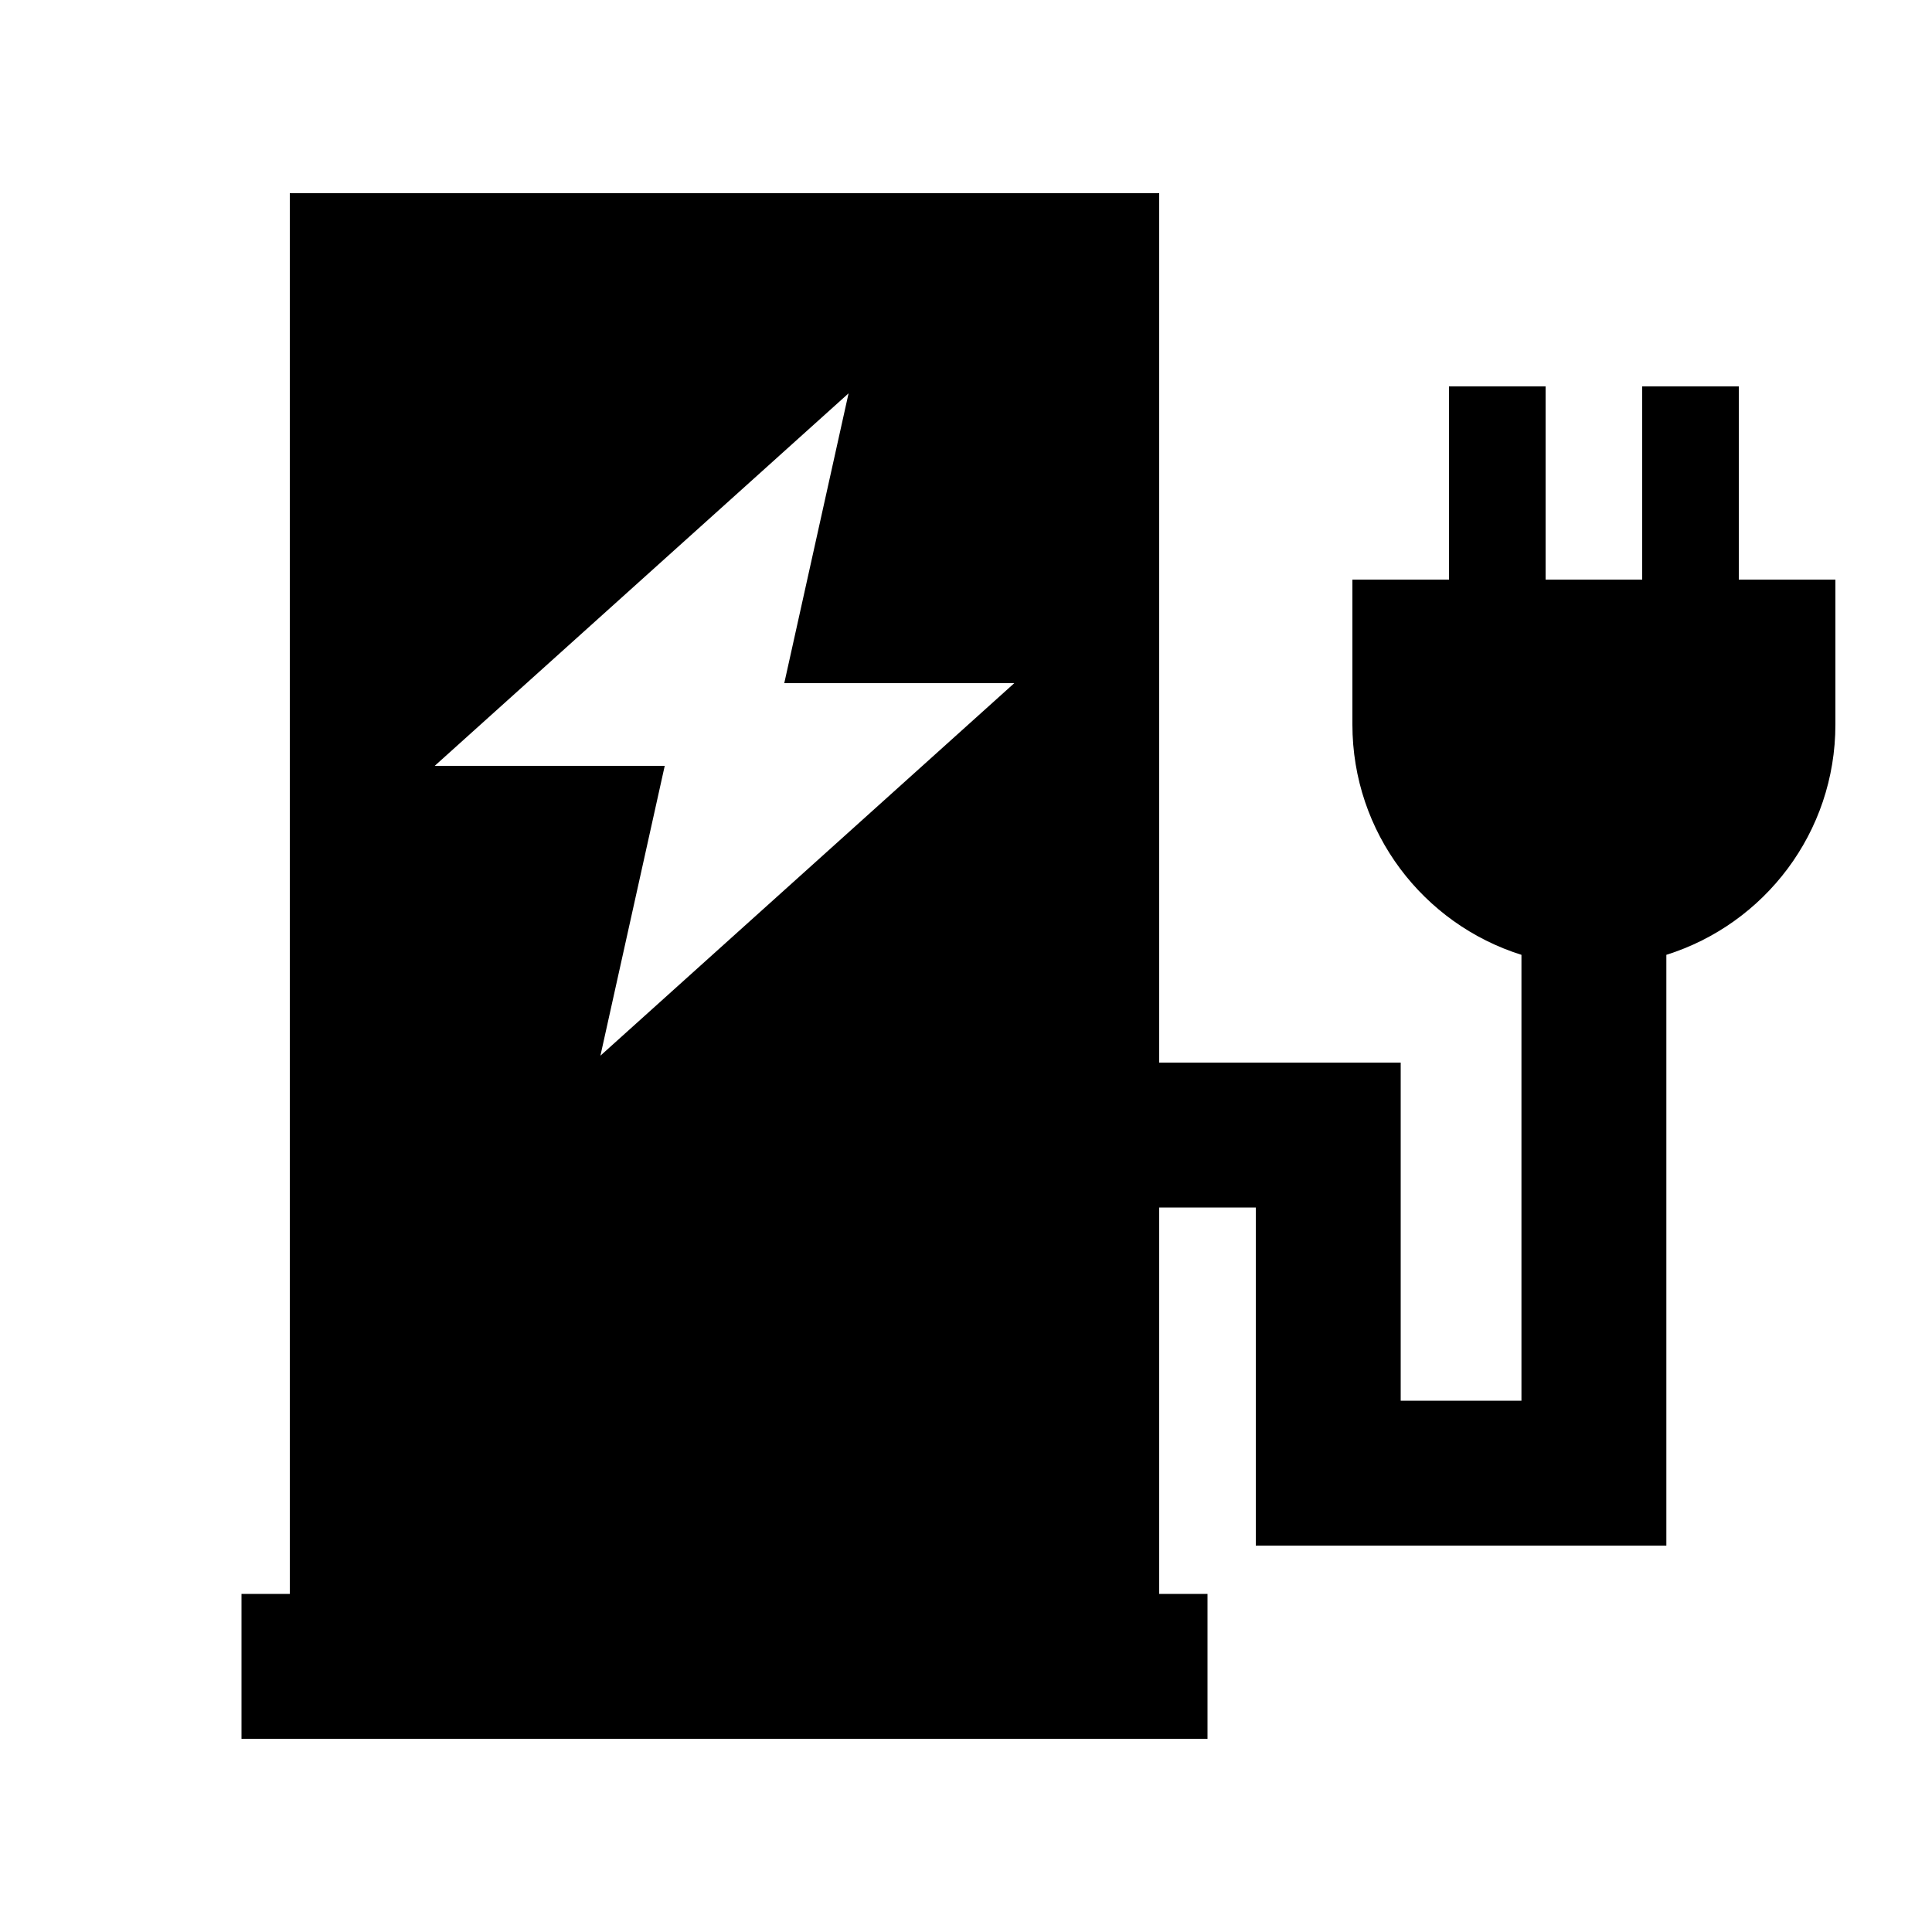 <svg xmlns="http://www.w3.org/2000/svg" viewBox="0 0 640 640"><!--! Font Awesome Pro 7.1.0 by @fontawesome - https://fontawesome.com License - https://fontawesome.com/license (Commercial License) Copyright 2025 Fonticons, Inc. --><path fill="currentColor" d="M96 64L384 64L384 352L464 352L464 464L504 464L504 316.3C471.5 306.1 448 275.8 448 240L448 192L480 192L480 128L512 128L512 192L544 192L544 128L576 128L576 192L608 192L608 240C608 275.8 584.5 306.1 552 316.3L552 512L416 512L416 400L384 400L384 528L400 528L400 576L80 576L80 528L96 528L96 64zM281.1 130.3L144 253.7L220.2 253.7L198.9 349.7L336 226.3L259.8 226.3L281.1 130.3z"/></svg>